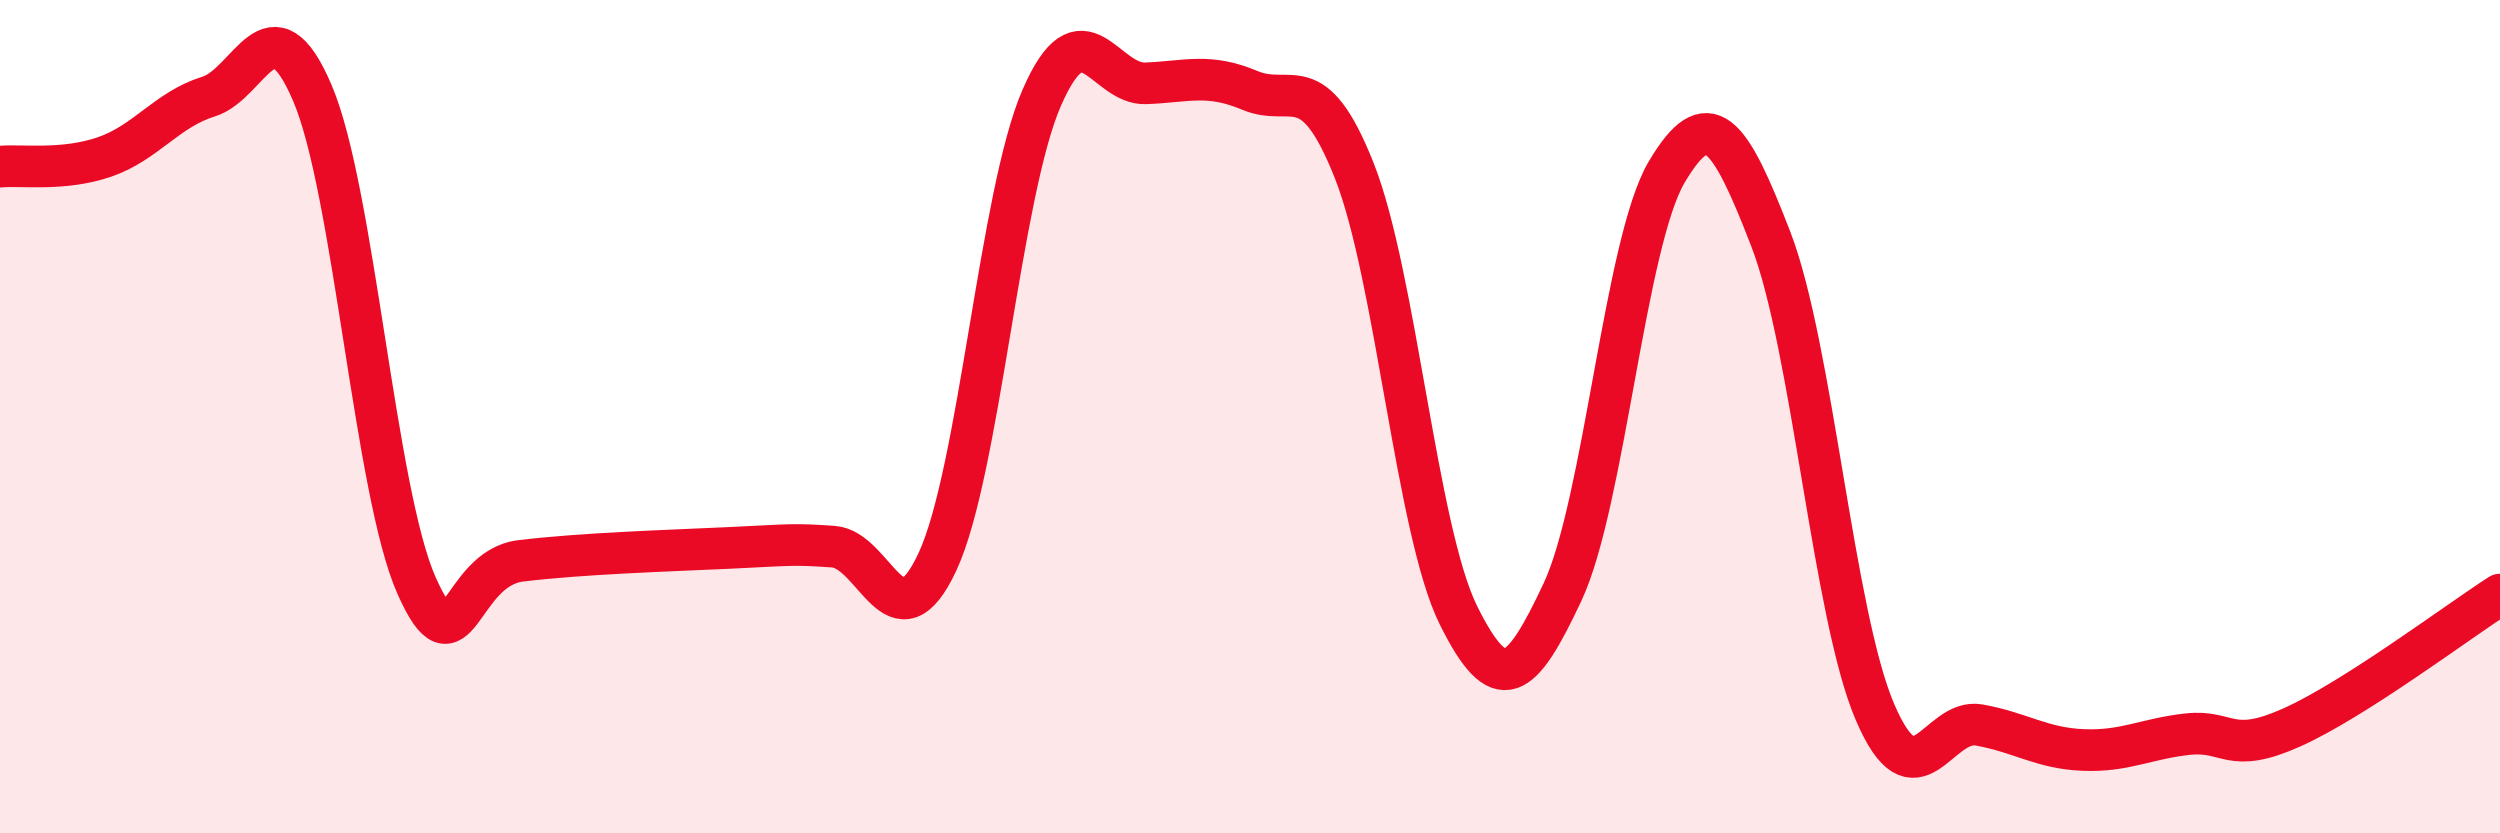 
    <svg width="60" height="20" viewBox="0 0 60 20" xmlns="http://www.w3.org/2000/svg">
      <path
        d="M 0,4 C 0.5,3.95 1.5,4.11 2.5,3.77 C 3.5,3.43 4,2.63 5,2.32 C 6,2.01 6.5,-0.11 7.5,2.24 C 8.5,4.59 9,11.82 10,14.06 C 11,16.3 11,13.64 12.5,13.46 C 14,13.28 16,13.22 17.5,13.15 C 19,13.08 19,13.05 20,13.12 C 21,13.19 21.5,15.63 22.5,13.48 C 23.5,11.33 24,4.65 25,2.35 C 26,0.05 26.5,2.04 27.5,2 C 28.5,1.96 29,1.75 30,2.17 C 31,2.59 31.5,1.57 32.5,4.09 C 33.5,6.61 34,12.74 35,14.76 C 36,16.78 36.5,16.34 37.5,14.21 C 38.5,12.08 39,5.82 40,4.13 C 41,2.44 41.5,3.15 42.5,5.74 C 43.5,8.33 44,14.76 45,17.09 C 46,19.42 46.5,17.22 47.5,17.4 C 48.5,17.58 49,17.96 50,18 C 51,18.04 51.5,17.73 52.5,17.62 C 53.5,17.51 53.5,18.13 55,17.46 C 56.5,16.79 59,14.91 60,14.27L60 20L0 20Z"
        fill="#EB0A25"
        opacity="0.1"
        stroke-linecap="round"
        stroke-linejoin="round"
      />
      <path
        d="M 0,4 C 0.5,3.95 1.5,4.11 2.5,3.77 C 3.5,3.43 4,2.63 5,2.32 C 6,2.01 6.5,-0.11 7.5,2.24 C 8.5,4.59 9,11.82 10,14.06 C 11,16.3 11,13.64 12.5,13.46 C 14,13.28 16,13.22 17.5,13.15 C 19,13.08 19,13.05 20,13.12 C 21,13.19 21.5,15.63 22.5,13.48 C 23.5,11.33 24,4.65 25,2.35 C 26,0.05 26.5,2.04 27.5,2 C 28.5,1.96 29,1.75 30,2.17 C 31,2.59 31.5,1.57 32.5,4.09 C 33.5,6.61 34,12.74 35,14.76 C 36,16.78 36.5,16.34 37.5,14.21 C 38.5,12.08 39,5.82 40,4.13 C 41,2.44 41.5,3.15 42.5,5.74 C 43.5,8.33 44,14.76 45,17.09 C 46,19.42 46.5,17.22 47.5,17.4 C 48.5,17.58 49,17.96 50,18 C 51,18.04 51.5,17.73 52.5,17.62 C 53.5,17.51 53.5,18.13 55,17.46 C 56.5,16.79 59,14.91 60,14.27"
        stroke="#EB0A25"
        stroke-width="1"
        fill="none"
        stroke-linecap="round"
        stroke-linejoin="round"
      />
    </svg>
  